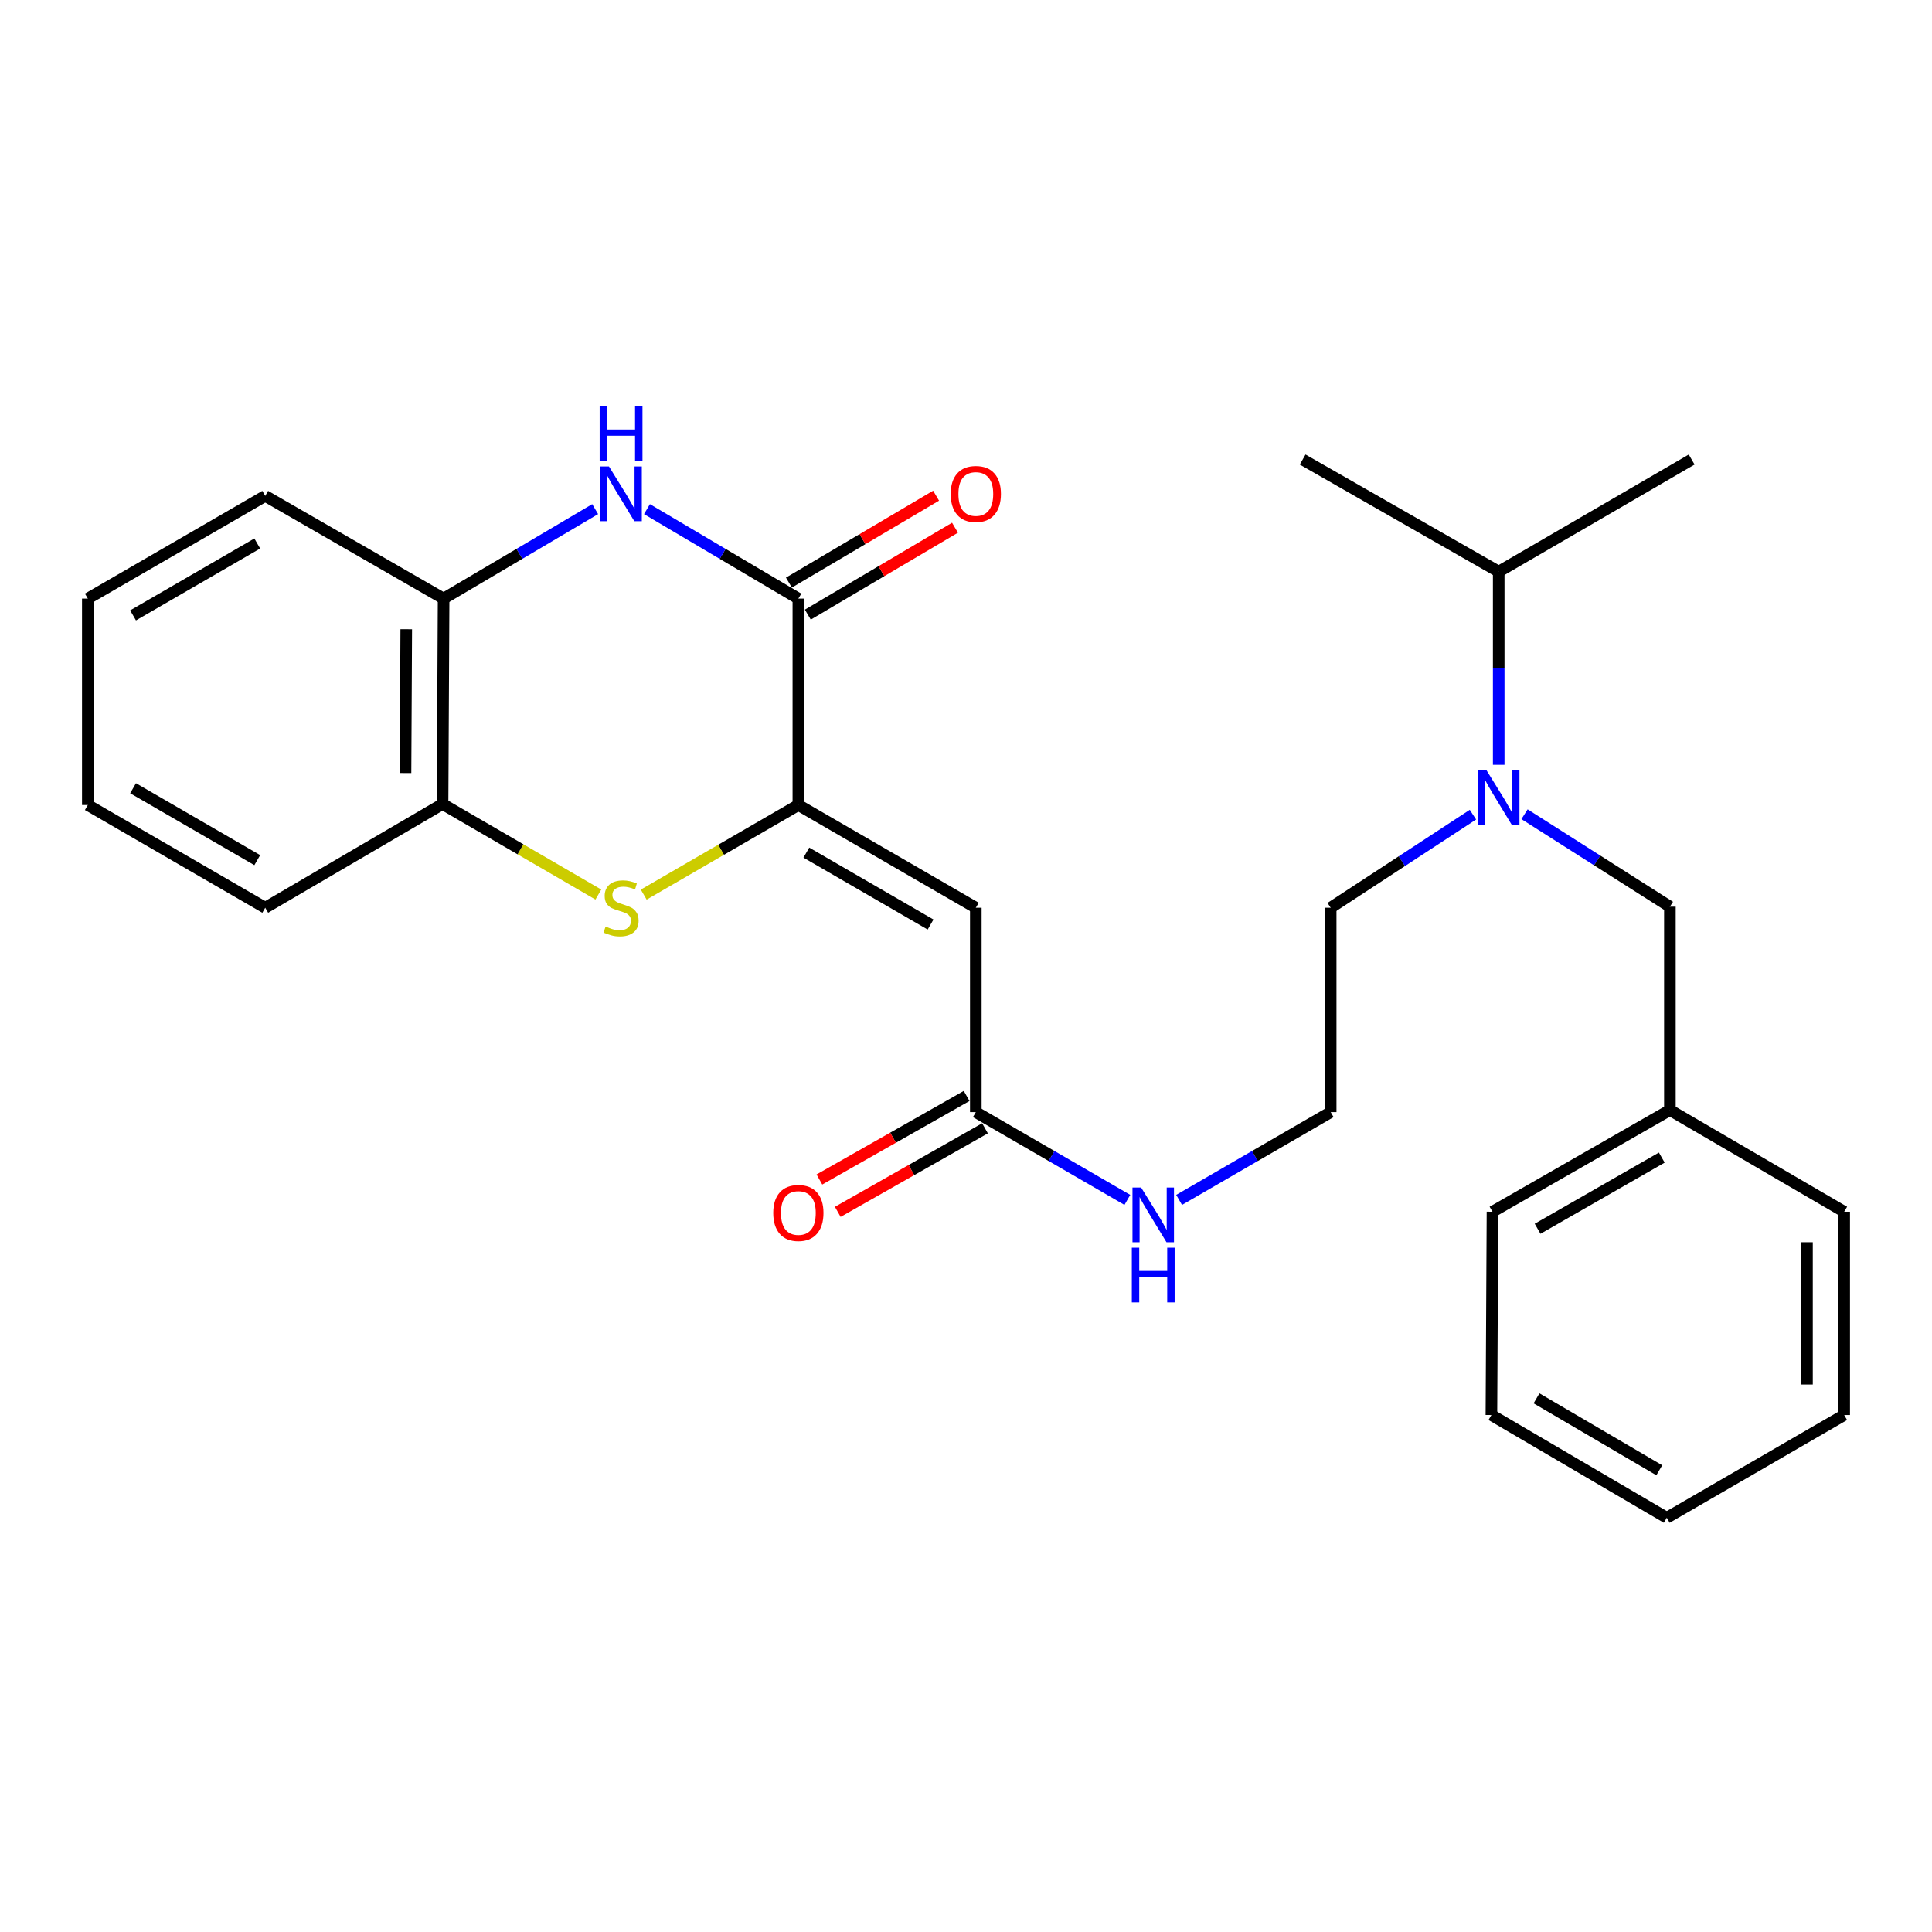 <?xml version='1.0' encoding='iso-8859-1'?>
<svg version='1.1' baseProfile='full'
              xmlns='http://www.w3.org/2000/svg'
                      xmlns:rdkit='http://www.rdkit.org/xml'
                      xmlns:xlink='http://www.w3.org/1999/xlink'
                  xml:space='preserve'
width='1000px' height='1000px' viewBox='0 0 1000 1000'>
<!-- END OF HEADER -->
<rect style='opacity:1.0;fill:#FFFFFF;stroke:none' width='1000' height='1000' x='0' y='0'> </rect>
<path class='bond-0' d='M 413.233,416.681 L 413.233,309.835' style='fill:none;fill-rule:evenodd;stroke:#000000;stroke-width:6px;stroke-linecap:butt;stroke-linejoin:miter;stroke-opacity:1' />
<path class='bond-1' d='M 413.233,416.681 L 505.081,469.848' style='fill:none;fill-rule:evenodd;stroke:#000000;stroke-width:6px;stroke-linecap:butt;stroke-linejoin:miter;stroke-opacity:1' />
<path class='bond-1' d='M 417.364,441.321 L 481.658,478.538' style='fill:none;fill-rule:evenodd;stroke:#000000;stroke-width:6px;stroke-linecap:butt;stroke-linejoin:miter;stroke-opacity:1' />
<path class='bond-2' d='M 413.233,416.681 L 373.212,439.866' style='fill:none;fill-rule:evenodd;stroke:#000000;stroke-width:6px;stroke-linecap:butt;stroke-linejoin:miter;stroke-opacity:1' />
<path class='bond-2' d='M 373.212,439.866 L 333.191,463.051' style='fill:none;fill-rule:evenodd;stroke:#CCCC00;stroke-width:6px;stroke-linecap:butt;stroke-linejoin:miter;stroke-opacity:1' />
<path class='bond-3' d='M 413.233,309.835 L 374.049,286.678' style='fill:none;fill-rule:evenodd;stroke:#000000;stroke-width:6px;stroke-linecap:butt;stroke-linejoin:miter;stroke-opacity:1' />
<path class='bond-3' d='M 374.049,286.678 L 334.865,263.521' style='fill:none;fill-rule:evenodd;stroke:#0000FF;stroke-width:6px;stroke-linecap:butt;stroke-linejoin:miter;stroke-opacity:1' />
<path class='bond-8' d='M 418.128,318.125 L 456.219,295.633' style='fill:none;fill-rule:evenodd;stroke:#000000;stroke-width:6px;stroke-linecap:butt;stroke-linejoin:miter;stroke-opacity:1' />
<path class='bond-8' d='M 456.219,295.633 L 494.31,273.14' style='fill:none;fill-rule:evenodd;stroke:#FF0000;stroke-width:6px;stroke-linecap:butt;stroke-linejoin:miter;stroke-opacity:1' />
<path class='bond-8' d='M 408.338,301.545 L 446.428,279.052' style='fill:none;fill-rule:evenodd;stroke:#000000;stroke-width:6px;stroke-linecap:butt;stroke-linejoin:miter;stroke-opacity:1' />
<path class='bond-8' d='M 446.428,279.052 L 484.519,256.56' style='fill:none;fill-rule:evenodd;stroke:#FF0000;stroke-width:6px;stroke-linecap:butt;stroke-linejoin:miter;stroke-opacity:1' />
<path class='bond-6' d='M 505.081,469.848 L 505.081,575.635' style='fill:none;fill-rule:evenodd;stroke:#000000;stroke-width:6px;stroke-linecap:butt;stroke-linejoin:miter;stroke-opacity:1' />
<path class='bond-5' d='M 309.708,463.022 L 269.387,439.6' style='fill:none;fill-rule:evenodd;stroke:#CCCC00;stroke-width:6px;stroke-linecap:butt;stroke-linejoin:miter;stroke-opacity:1' />
<path class='bond-5' d='M 269.387,439.6 L 229.066,416.179' style='fill:none;fill-rule:evenodd;stroke:#000000;stroke-width:6px;stroke-linecap:butt;stroke-linejoin:miter;stroke-opacity:1' />
<path class='bond-27' d='M 308.053,263.516 L 268.832,286.675' style='fill:none;fill-rule:evenodd;stroke:#0000FF;stroke-width:6px;stroke-linecap:butt;stroke-linejoin:miter;stroke-opacity:1' />
<path class='bond-27' d='M 268.832,286.675 L 229.611,309.835' style='fill:none;fill-rule:evenodd;stroke:#000000;stroke-width:6px;stroke-linecap:butt;stroke-linejoin:miter;stroke-opacity:1' />
<path class='bond-4' d='M 229.611,309.835 L 229.066,416.179' style='fill:none;fill-rule:evenodd;stroke:#000000;stroke-width:6px;stroke-linecap:butt;stroke-linejoin:miter;stroke-opacity:1' />
<path class='bond-4' d='M 210.274,325.688 L 209.892,400.128' style='fill:none;fill-rule:evenodd;stroke:#000000;stroke-width:6px;stroke-linecap:butt;stroke-linejoin:miter;stroke-opacity:1' />
<path class='bond-16' d='M 229.611,309.835 L 137.281,256.669' style='fill:none;fill-rule:evenodd;stroke:#000000;stroke-width:6px;stroke-linecap:butt;stroke-linejoin:miter;stroke-opacity:1' />
<path class='bond-17' d='M 229.066,416.179 L 137.281,469.848' style='fill:none;fill-rule:evenodd;stroke:#000000;stroke-width:6px;stroke-linecap:butt;stroke-linejoin:miter;stroke-opacity:1' />
<path class='bond-10' d='M 500.33,567.261 L 462.226,588.883' style='fill:none;fill-rule:evenodd;stroke:#000000;stroke-width:6px;stroke-linecap:butt;stroke-linejoin:miter;stroke-opacity:1' />
<path class='bond-10' d='M 462.226,588.883 L 424.122,610.504' style='fill:none;fill-rule:evenodd;stroke:#FF0000;stroke-width:6px;stroke-linecap:butt;stroke-linejoin:miter;stroke-opacity:1' />
<path class='bond-10' d='M 509.833,584.008 L 471.729,605.63' style='fill:none;fill-rule:evenodd;stroke:#000000;stroke-width:6px;stroke-linecap:butt;stroke-linejoin:miter;stroke-opacity:1' />
<path class='bond-10' d='M 471.729,605.63 L 433.625,627.252' style='fill:none;fill-rule:evenodd;stroke:#FF0000;stroke-width:6px;stroke-linecap:butt;stroke-linejoin:miter;stroke-opacity:1' />
<path class='bond-11' d='M 505.081,575.635 L 544.298,598.35' style='fill:none;fill-rule:evenodd;stroke:#000000;stroke-width:6px;stroke-linecap:butt;stroke-linejoin:miter;stroke-opacity:1' />
<path class='bond-11' d='M 544.298,598.35 L 583.515,621.065' style='fill:none;fill-rule:evenodd;stroke:#0000FF;stroke-width:6px;stroke-linecap:butt;stroke-linejoin:miter;stroke-opacity:1' />
<path class='bond-7' d='M 762.389,421.674 L 725.573,445.761' style='fill:none;fill-rule:evenodd;stroke:#0000FF;stroke-width:6px;stroke-linecap:butt;stroke-linejoin:miter;stroke-opacity:1' />
<path class='bond-7' d='M 725.573,445.761 L 688.757,469.848' style='fill:none;fill-rule:evenodd;stroke:#000000;stroke-width:6px;stroke-linecap:butt;stroke-linejoin:miter;stroke-opacity:1' />
<path class='bond-9' d='M 789.092,421.448 L 826.713,445.375' style='fill:none;fill-rule:evenodd;stroke:#0000FF;stroke-width:6px;stroke-linecap:butt;stroke-linejoin:miter;stroke-opacity:1' />
<path class='bond-9' d='M 826.713,445.375 L 864.334,469.302' style='fill:none;fill-rule:evenodd;stroke:#000000;stroke-width:6px;stroke-linecap:butt;stroke-linejoin:miter;stroke-opacity:1' />
<path class='bond-12' d='M 775.727,395.861 L 775.727,345.874' style='fill:none;fill-rule:evenodd;stroke:#0000FF;stroke-width:6px;stroke-linecap:butt;stroke-linejoin:miter;stroke-opacity:1' />
<path class='bond-12' d='M 775.727,345.874 L 775.727,295.886' style='fill:none;fill-rule:evenodd;stroke:#000000;stroke-width:6px;stroke-linecap:butt;stroke-linejoin:miter;stroke-opacity:1' />
<path class='bond-13' d='M 864.334,469.302 L 864.334,574.565' style='fill:none;fill-rule:evenodd;stroke:#000000;stroke-width:6px;stroke-linecap:butt;stroke-linejoin:miter;stroke-opacity:1' />
<path class='bond-14' d='M 610.302,621.067 L 649.529,598.351' style='fill:none;fill-rule:evenodd;stroke:#0000FF;stroke-width:6px;stroke-linecap:butt;stroke-linejoin:miter;stroke-opacity:1' />
<path class='bond-14' d='M 649.529,598.351 L 688.757,575.635' style='fill:none;fill-rule:evenodd;stroke:#000000;stroke-width:6px;stroke-linecap:butt;stroke-linejoin:miter;stroke-opacity:1' />
<path class='bond-18' d='M 775.727,295.886 L 875.598,237.863' style='fill:none;fill-rule:evenodd;stroke:#000000;stroke-width:6px;stroke-linecap:butt;stroke-linejoin:miter;stroke-opacity:1' />
<path class='bond-19' d='M 775.727,295.886 L 674.251,237.863' style='fill:none;fill-rule:evenodd;stroke:#000000;stroke-width:6px;stroke-linecap:butt;stroke-linejoin:miter;stroke-opacity:1' />
<path class='bond-20' d='M 864.334,574.565 L 772.507,627.196' style='fill:none;fill-rule:evenodd;stroke:#000000;stroke-width:6px;stroke-linecap:butt;stroke-linejoin:miter;stroke-opacity:1' />
<path class='bond-20' d='M 860.135,599.166 L 795.856,636.008' style='fill:none;fill-rule:evenodd;stroke:#000000;stroke-width:6px;stroke-linecap:butt;stroke-linejoin:miter;stroke-opacity:1' />
<path class='bond-21' d='M 864.334,574.565 L 954.545,627.196' style='fill:none;fill-rule:evenodd;stroke:#000000;stroke-width:6px;stroke-linecap:butt;stroke-linejoin:miter;stroke-opacity:1' />
<path class='bond-15' d='M 688.757,575.635 L 688.757,469.848' style='fill:none;fill-rule:evenodd;stroke:#000000;stroke-width:6px;stroke-linecap:butt;stroke-linejoin:miter;stroke-opacity:1' />
<path class='bond-28' d='M 137.281,256.669 L 45.455,309.835' style='fill:none;fill-rule:evenodd;stroke:#000000;stroke-width:6px;stroke-linecap:butt;stroke-linejoin:miter;stroke-opacity:1' />
<path class='bond-28' d='M 133.156,281.308 L 68.877,318.524' style='fill:none;fill-rule:evenodd;stroke:#000000;stroke-width:6px;stroke-linecap:butt;stroke-linejoin:miter;stroke-opacity:1' />
<path class='bond-22' d='M 137.281,469.848 L 45.455,416.681' style='fill:none;fill-rule:evenodd;stroke:#000000;stroke-width:6px;stroke-linecap:butt;stroke-linejoin:miter;stroke-opacity:1' />
<path class='bond-22' d='M 133.156,445.209 L 68.877,407.992' style='fill:none;fill-rule:evenodd;stroke:#000000;stroke-width:6px;stroke-linecap:butt;stroke-linejoin:miter;stroke-opacity:1' />
<path class='bond-25' d='M 772.507,627.196 L 771.951,732.417' style='fill:none;fill-rule:evenodd;stroke:#000000;stroke-width:6px;stroke-linecap:butt;stroke-linejoin:miter;stroke-opacity:1' />
<path class='bond-24' d='M 954.545,627.196 L 954.545,732.417' style='fill:none;fill-rule:evenodd;stroke:#000000;stroke-width:6px;stroke-linecap:butt;stroke-linejoin:miter;stroke-opacity:1' />
<path class='bond-24' d='M 935.29,642.979 L 935.29,716.634' style='fill:none;fill-rule:evenodd;stroke:#000000;stroke-width:6px;stroke-linecap:butt;stroke-linejoin:miter;stroke-opacity:1' />
<path class='bond-23' d='M 45.455,416.681 L 45.455,309.835' style='fill:none;fill-rule:evenodd;stroke:#000000;stroke-width:6px;stroke-linecap:butt;stroke-linejoin:miter;stroke-opacity:1' />
<path class='bond-26' d='M 954.545,732.417 L 862.719,785.594' style='fill:none;fill-rule:evenodd;stroke:#000000;stroke-width:6px;stroke-linecap:butt;stroke-linejoin:miter;stroke-opacity:1' />
<path class='bond-29' d='M 771.951,732.417 L 862.719,785.594' style='fill:none;fill-rule:evenodd;stroke:#000000;stroke-width:6px;stroke-linecap:butt;stroke-linejoin:miter;stroke-opacity:1' />
<path class='bond-29' d='M 795.299,723.779 L 858.837,761.003' style='fill:none;fill-rule:evenodd;stroke:#000000;stroke-width:6px;stroke-linecap:butt;stroke-linejoin:miter;stroke-opacity:1' />
<path  class='atom-3' d='M 313.46 479.568
Q 313.78 479.688, 315.1 480.248
Q 316.42 480.808, 317.86 481.168
Q 319.34 481.488, 320.78 481.488
Q 323.46 481.488, 325.02 480.208
Q 326.58 478.888, 326.58 476.608
Q 326.58 475.048, 325.78 474.088
Q 325.02 473.128, 323.82 472.608
Q 322.62 472.088, 320.62 471.488
Q 318.1 470.728, 316.58 470.008
Q 315.1 469.288, 314.02 467.768
Q 312.98 466.248, 312.98 463.688
Q 312.98 460.128, 315.38 457.928
Q 317.82 455.728, 322.62 455.728
Q 325.9 455.728, 329.62 457.288
L 328.7 460.368
Q 325.3 458.968, 322.74 458.968
Q 319.98 458.968, 318.46 460.128
Q 316.94 461.248, 316.98 463.208
Q 316.98 464.728, 317.74 465.648
Q 318.54 466.568, 319.66 467.088
Q 320.82 467.608, 322.74 468.208
Q 325.3 469.008, 326.82 469.808
Q 328.34 470.608, 329.42 472.248
Q 330.54 473.848, 330.54 476.608
Q 330.54 480.528, 327.9 482.648
Q 325.3 484.728, 320.94 484.728
Q 318.42 484.728, 316.5 484.168
Q 314.62 483.648, 312.38 482.728
L 313.46 479.568
' fill='#CCCC00'/>
<path  class='atom-4' d='M 315.2 241.439
L 324.48 256.439
Q 325.4 257.919, 326.88 260.599
Q 328.36 263.279, 328.44 263.439
L 328.44 241.439
L 332.2 241.439
L 332.2 269.759
L 328.32 269.759
L 318.36 253.359
Q 317.2 251.439, 315.96 249.239
Q 314.76 247.039, 314.4 246.359
L 314.4 269.759
L 310.72 269.759
L 310.72 241.439
L 315.2 241.439
' fill='#0000FF'/>
<path  class='atom-4' d='M 310.38 210.287
L 314.22 210.287
L 314.22 222.327
L 328.7 222.327
L 328.7 210.287
L 332.54 210.287
L 332.54 238.607
L 328.7 238.607
L 328.7 225.527
L 314.22 225.527
L 314.22 238.607
L 310.38 238.607
L 310.38 210.287
' fill='#0000FF'/>
<path  class='atom-8' d='M 769.467 398.788
L 778.747 413.788
Q 779.667 415.268, 781.147 417.948
Q 782.627 420.628, 782.707 420.788
L 782.707 398.788
L 786.467 398.788
L 786.467 427.108
L 782.587 427.108
L 772.627 410.708
Q 771.467 408.788, 770.227 406.588
Q 769.027 404.388, 768.667 403.708
L 768.667 427.108
L 764.987 427.108
L 764.987 398.788
L 769.467 398.788
' fill='#0000FF'/>
<path  class='atom-9' d='M 492.081 255.679
Q 492.081 248.879, 495.441 245.079
Q 498.801 241.279, 505.081 241.279
Q 511.361 241.279, 514.721 245.079
Q 518.081 248.879, 518.081 255.679
Q 518.081 262.559, 514.681 266.479
Q 511.281 270.359, 505.081 270.359
Q 498.841 270.359, 495.441 266.479
Q 492.081 262.599, 492.081 255.679
M 505.081 267.159
Q 509.401 267.159, 511.721 264.279
Q 514.081 261.359, 514.081 255.679
Q 514.081 250.119, 511.721 247.319
Q 509.401 244.479, 505.081 244.479
Q 500.761 244.479, 498.401 247.279
Q 496.081 250.079, 496.081 255.679
Q 496.081 261.399, 498.401 264.279
Q 500.761 267.159, 505.081 267.159
' fill='#FF0000'/>
<path  class='atom-11' d='M 400.233 627.833
Q 400.233 621.033, 403.593 617.233
Q 406.953 613.433, 413.233 613.433
Q 419.513 613.433, 422.873 617.233
Q 426.233 621.033, 426.233 627.833
Q 426.233 634.713, 422.833 638.633
Q 419.433 642.513, 413.233 642.513
Q 406.993 642.513, 403.593 638.633
Q 400.233 634.753, 400.233 627.833
M 413.233 639.313
Q 417.553 639.313, 419.873 636.433
Q 422.233 633.513, 422.233 627.833
Q 422.233 622.273, 419.873 619.473
Q 417.553 616.633, 413.233 616.633
Q 408.913 616.633, 406.553 619.433
Q 404.233 622.233, 404.233 627.833
Q 404.233 633.553, 406.553 636.433
Q 408.913 639.313, 413.233 639.313
' fill='#FF0000'/>
<path  class='atom-12' d='M 590.648 614.662
L 599.928 629.662
Q 600.848 631.142, 602.328 633.822
Q 603.808 636.502, 603.888 636.662
L 603.888 614.662
L 607.648 614.662
L 607.648 642.982
L 603.768 642.982
L 593.808 626.582
Q 592.648 624.662, 591.408 622.462
Q 590.208 620.262, 589.848 619.582
L 589.848 642.982
L 586.168 642.982
L 586.168 614.662
L 590.648 614.662
' fill='#0000FF'/>
<path  class='atom-12' d='M 585.828 645.814
L 589.668 645.814
L 589.668 657.854
L 604.148 657.854
L 604.148 645.814
L 607.988 645.814
L 607.988 674.134
L 604.148 674.134
L 604.148 661.054
L 589.668 661.054
L 589.668 674.134
L 585.828 674.134
L 585.828 645.814
' fill='#0000FF'/>
</svg>
